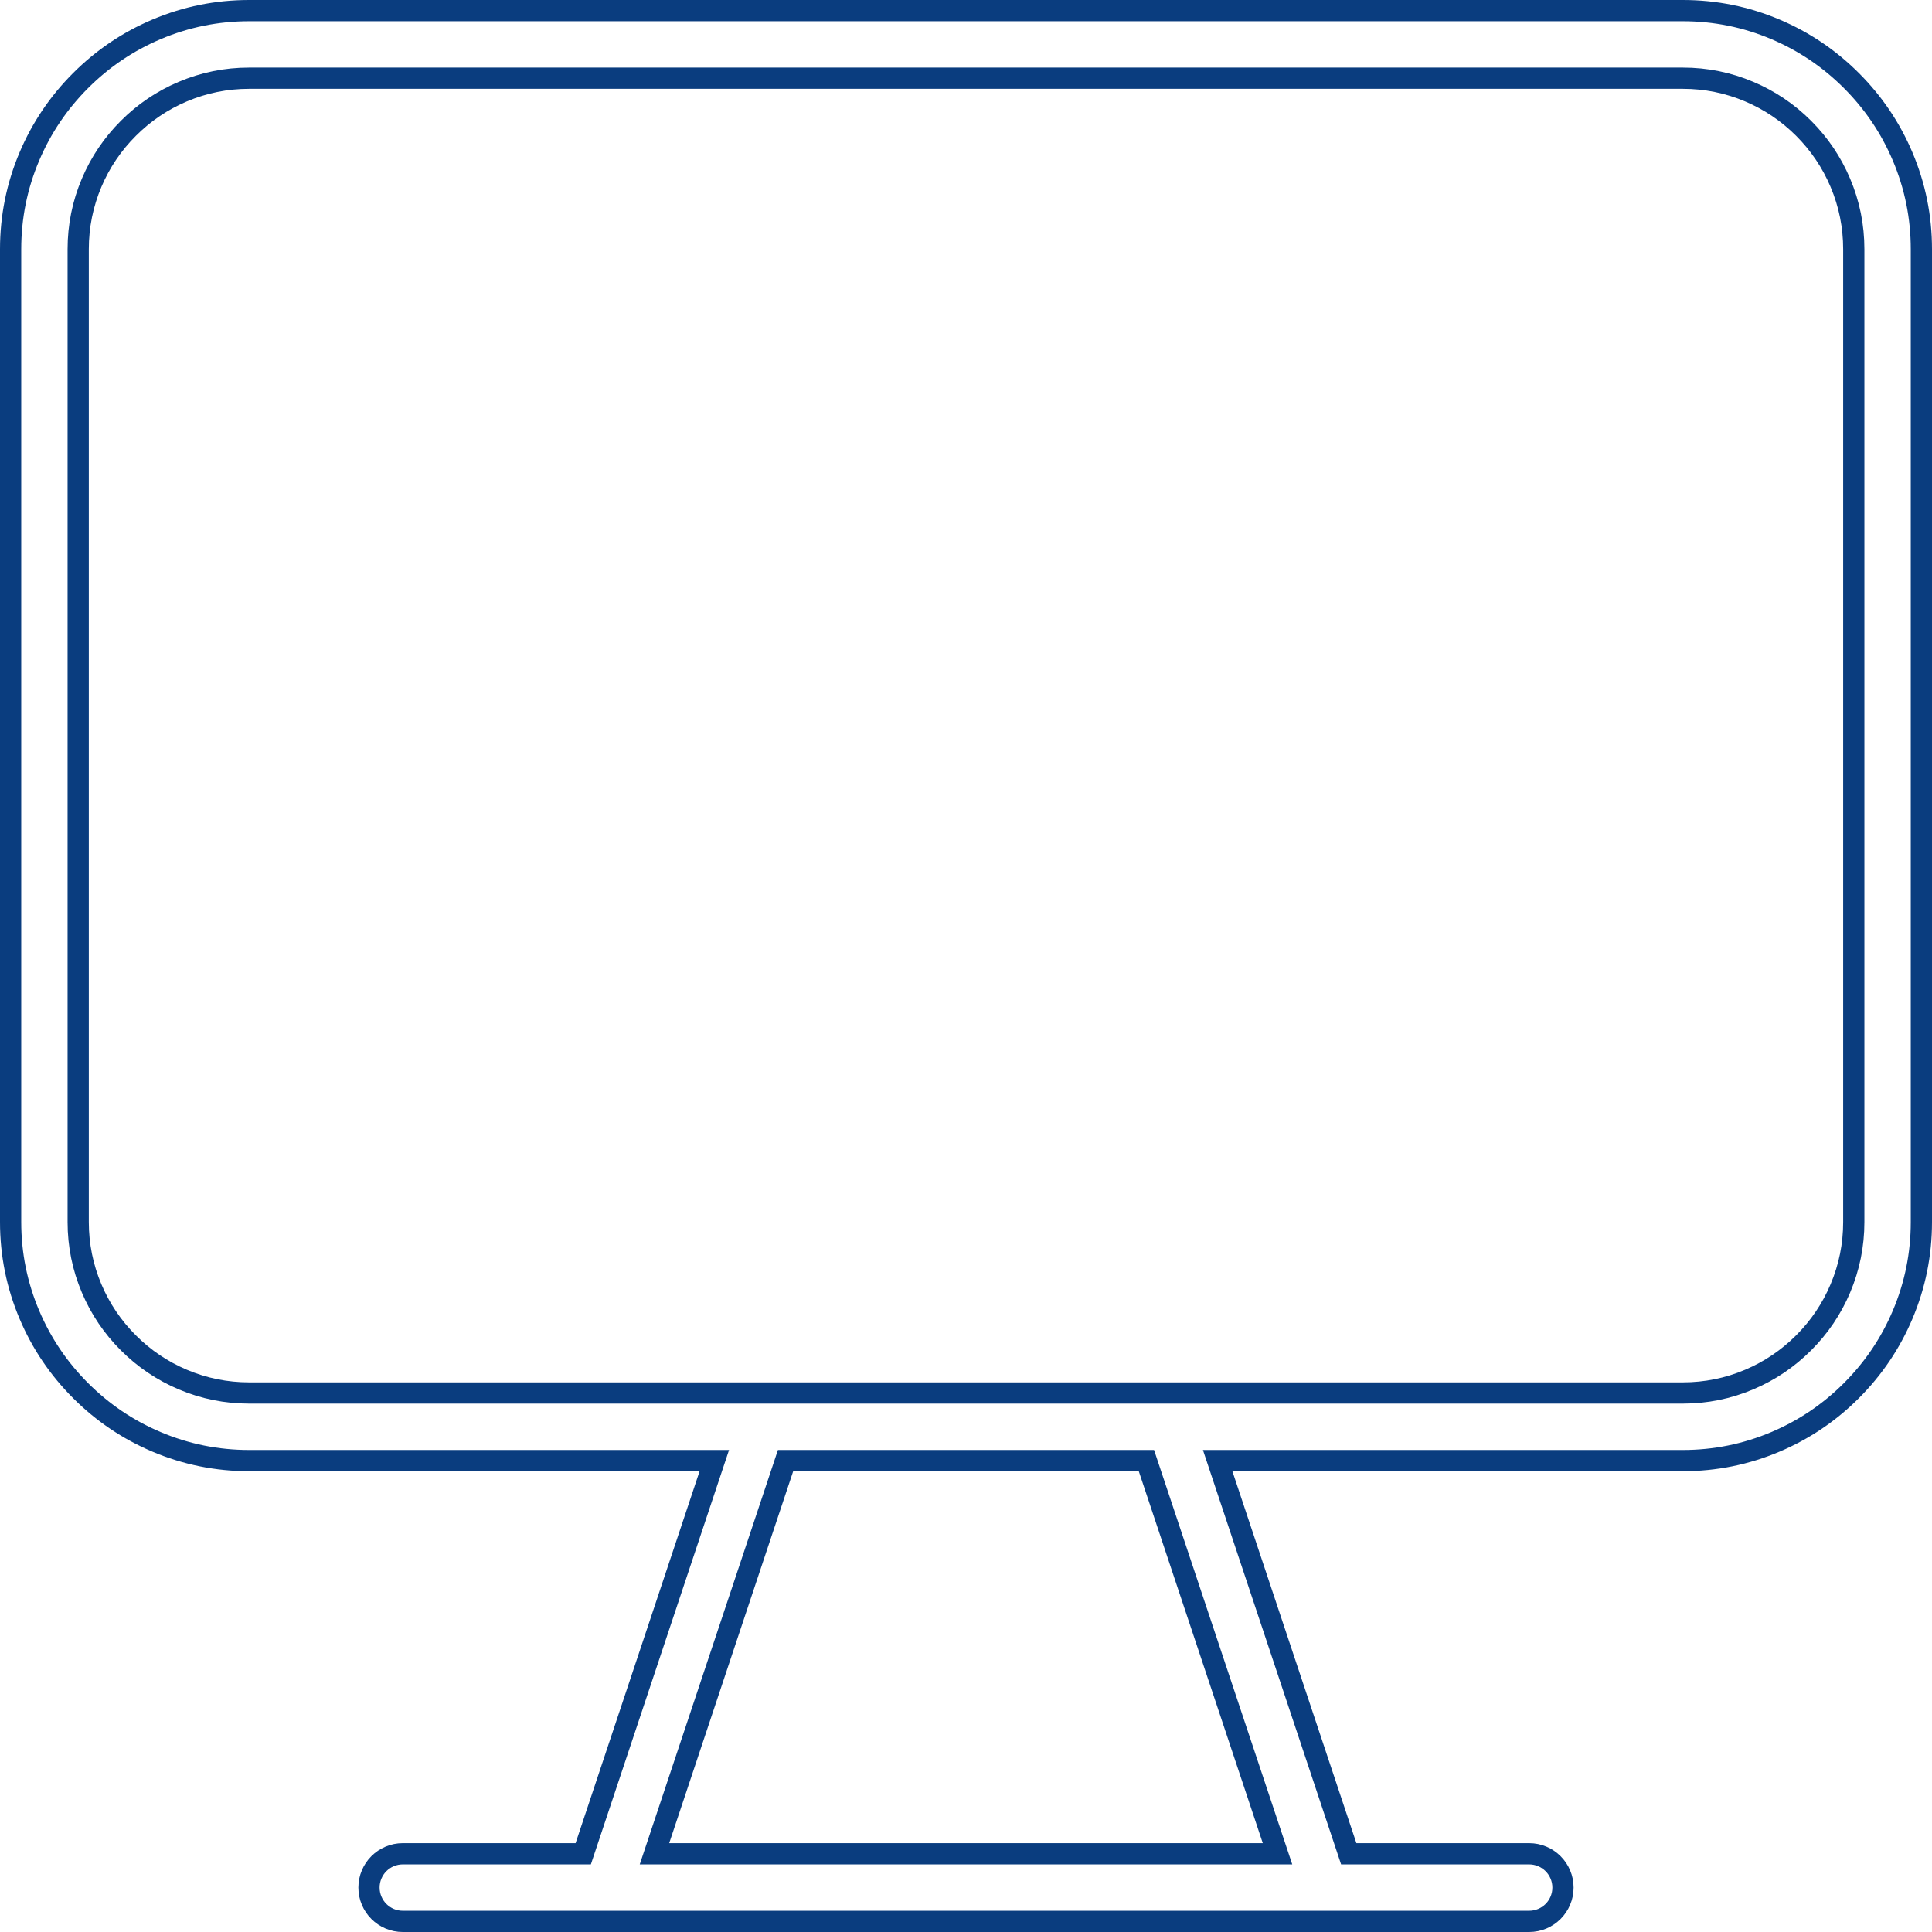 <?xml version="1.0" encoding="UTF-8"?> <svg xmlns="http://www.w3.org/2000/svg" xmlns:xlink="http://www.w3.org/1999/xlink" width="91" height="91" viewBox="0 0 91 91" fill="none"><desc> Created with Pixso. </desc><defs></defs><mask id="mask_5_1199" fill="white"><path d="M11.738 0.5L79.262 0.5C85.458 0.5 90.5 5.542 90.5 11.738L90.5 57.558C90.5 63.754 85.458 68.797 79.261 68.796L57.354 68.796L63.528 87.316L72.026 87.316C72.905 87.316 73.619 88.028 73.619 88.908C73.619 89.786 72.905 90.5 72.026 90.5L18.972 90.5C18.093 90.5 17.38 89.786 17.38 88.908C17.38 88.028 18.093 87.316 18.972 87.316L27.471 87.316L33.645 68.796L11.738 68.796C5.542 68.796 0.5 63.753 0.5 57.557L0.5 11.738C0.5 5.542 5.542 0.5 11.738 0.5ZM79.261 65.612C83.704 65.612 87.316 61.998 87.316 57.558L87.316 11.738C87.316 7.295 83.703 3.682 79.261 3.682L11.738 3.682C7.297 3.682 3.683 7.296 3.683 11.738L3.683 57.558C3.683 61.999 7.297 65.612 11.738 65.612L79.261 65.612ZM60.173 87.316L30.827 87.316L37.001 68.796L53.998 68.796L60.173 87.316Z" clip-rule="evenodd" fill="" fill-opacity="1" fill-rule="evenodd"></path></mask><path d="M11.738 0.5L79.262 0.5C85.458 0.5 90.5 5.542 90.5 11.738L90.5 57.558C90.5 63.754 85.458 68.797 79.261 68.796L57.354 68.796L63.528 87.316L72.026 87.316C72.905 87.316 73.619 88.028 73.619 88.908C73.619 89.786 72.905 90.5 72.026 90.5L18.972 90.5C18.093 90.5 17.38 89.786 17.38 88.908C17.38 88.028 18.093 87.316 18.972 87.316L27.471 87.316L33.645 68.796L11.738 68.796C5.542 68.796 0.5 63.753 0.5 57.557L0.5 11.738C0.5 5.542 5.542 0.5 11.738 0.5ZM79.261 65.612C83.704 65.612 87.316 61.998 87.316 57.558L87.316 11.738C87.316 7.295 83.703 3.682 79.261 3.682L11.738 3.682C7.297 3.682 3.683 7.296 3.683 11.738L3.683 57.558C3.683 61.999 7.297 65.612 11.738 65.612L79.261 65.612ZM60.173 87.316L30.827 87.316L37.001 68.796L53.998 68.796L60.173 87.316Z" clip-rule="evenodd" fill="#0A3D7F" fill-opacity="1" fill-rule="evenodd" mask="url(#mask_5_1199)"></path><path d="M11.738 0L79.262 0Q81.646 0 83.827 0.924Q85.933 1.817 87.558 3.442Q89.184 5.067 90.076 7.173Q91 9.354 91 11.738L91 57.558Q91 59.942 90.076 62.123Q89.183 64.229 87.558 65.854Q85.932 67.48 83.826 68.372Q81.645 69.296 79.261 69.296L57.354 69.296L57.354 68.796L57.828 68.638L64.002 87.158L63.528 87.316L63.528 86.816L72.026 86.816Q72.451 86.816 72.84 86.981Q73.216 87.139 73.505 87.428Q73.795 87.718 73.954 88.093Q74.119 88.482 74.119 88.908Q74.119 89.333 73.954 89.722Q73.795 90.097 73.506 90.387Q73.216 90.676 72.841 90.835Q72.451 91 72.026 91L18.972 91Q18.547 91 18.157 90.835Q17.782 90.676 17.493 90.387Q17.203 90.097 17.045 89.722Q16.88 89.333 16.88 88.908Q16.88 88.482 17.045 88.093Q17.203 87.718 17.493 87.428Q17.782 87.139 18.158 86.981Q18.547 86.816 18.972 86.816L27.471 86.816L27.471 87.316L26.997 87.158L33.171 68.638L33.645 68.796L33.645 69.296L11.738 69.296Q9.354 69.296 7.173 68.372Q5.067 67.479 3.442 65.853Q1.817 64.228 0.924 62.122Q0 59.941 0 57.557L0 11.738Q0 9.354 0.924 7.173Q1.817 5.067 3.442 3.442Q5.067 1.817 7.173 0.924Q9.354 0 11.738 0ZM11.738 1Q9.557 1 7.563 1.845Q5.637 2.661 4.149 4.149Q2.661 5.637 1.845 7.563Q1 9.557 1 11.738L1 57.557Q1 59.738 1.845 61.732Q2.661 63.658 4.149 65.147Q5.637 66.634 7.563 67.451Q9.557 68.296 11.738 68.296L34.339 68.296L27.831 87.816L18.972 87.816Q18.75 87.816 18.547 87.902Q18.351 87.984 18.2 88.136Q18.049 88.287 17.966 88.483Q17.88 88.685 17.88 88.908Q17.88 89.13 17.966 89.332Q18.049 89.528 18.2 89.68Q18.352 89.831 18.547 89.914Q18.75 90 18.972 90L72.026 90Q72.248 90 72.451 89.914Q72.647 89.831 72.799 89.68Q72.95 89.528 73.033 89.332Q73.119 89.13 73.119 88.908Q73.119 88.685 73.033 88.483Q72.95 88.287 72.799 88.136Q72.647 87.984 72.451 87.902Q72.249 87.816 72.026 87.816L63.168 87.816L56.66 68.296L79.261 68.296Q81.442 68.296 83.436 67.451Q85.363 66.635 86.851 65.147Q88.339 63.659 89.155 61.733Q90 59.739 90 57.558L90 11.738Q90 9.557 89.155 7.563Q88.339 5.637 86.851 4.149Q85.363 2.661 83.437 1.845Q81.443 1 79.262 1L11.738 1ZM79.261 65.112Q80.796 65.112 82.199 64.518Q83.554 63.943 84.601 62.897Q85.648 61.85 86.222 60.495Q86.816 59.092 86.816 57.558L86.816 11.738Q86.816 10.203 86.222 8.8Q85.647 7.444 84.601 6.397Q83.554 5.351 82.198 4.776Q80.796 4.182 79.261 4.182L11.738 4.182Q10.204 4.182 8.801 4.776Q7.446 5.351 6.399 6.398Q5.352 7.445 4.777 8.8Q4.183 10.203 4.183 11.738L4.183 57.558Q4.183 59.092 4.777 60.495Q5.352 61.85 6.399 62.897Q7.446 63.944 8.801 64.518Q10.204 65.112 11.738 65.112L79.261 65.112ZM79.261 66.112L11.738 66.112Q10.001 66.112 8.411 65.439Q6.876 64.788 5.692 63.604Q4.507 62.42 3.857 60.885Q3.183 59.295 3.183 57.558L3.183 11.738Q3.183 10 3.857 8.41Q4.507 6.875 5.692 5.691Q6.876 4.506 8.411 3.856Q10.001 3.182 11.738 3.182L79.261 3.182Q80.999 3.182 82.589 3.856Q84.123 4.506 85.308 5.69Q86.492 6.875 87.142 8.41Q87.816 10 87.816 11.738L87.816 57.558Q87.816 59.295 87.143 60.885Q86.493 62.419 85.308 63.603Q84.124 64.788 82.589 65.438Q80.999 66.112 79.261 66.112ZM60.173 87.816L30.133 87.816L36.641 68.296L54.358 68.296L60.867 87.816L60.173 87.816ZM60.173 86.816L60.173 87.316L59.699 87.474L53.524 68.954L53.998 68.796L53.998 69.296L37.001 69.296L37.001 68.796L37.475 68.954L31.301 87.474L30.827 87.316L30.827 86.816L60.173 86.816Z" fill="#0A3D7F" fill-opacity="1" fill-rule="nonzero"></path></svg> 